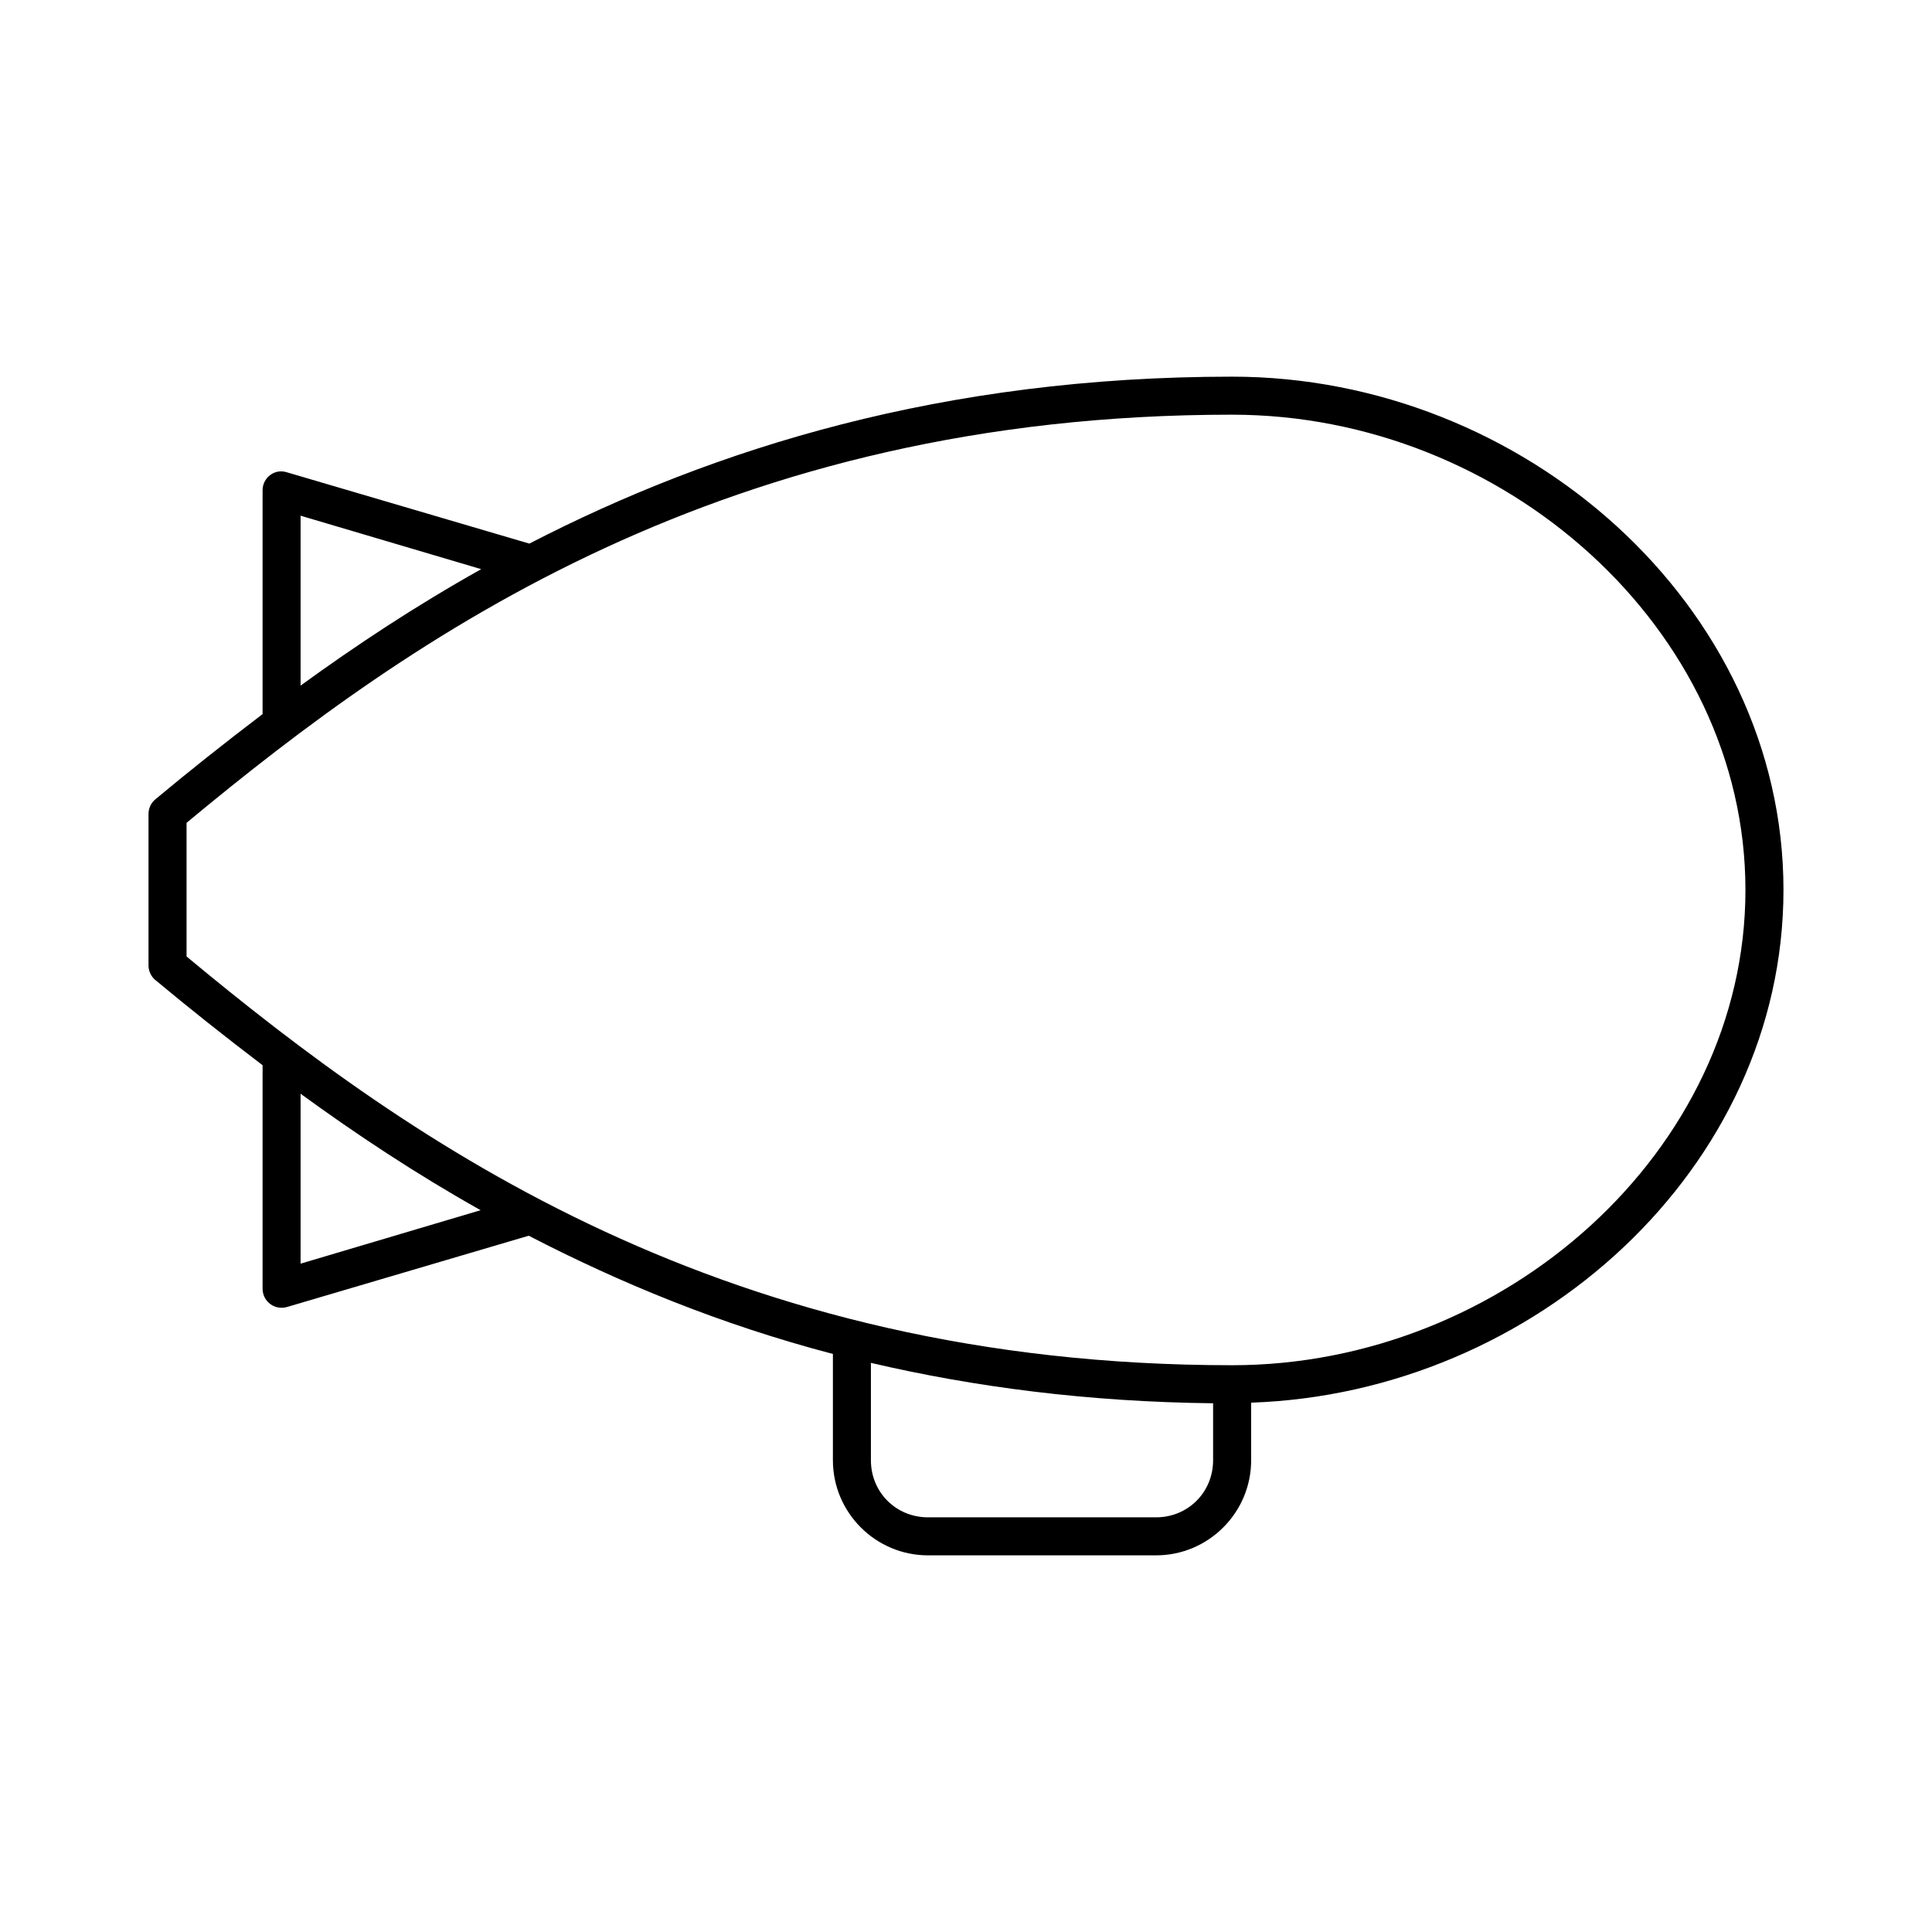 <?xml version="1.0" encoding="UTF-8"?>
<!-- Uploaded to: ICON Repo, www.iconrepo.com, Generator: ICON Repo Mixer Tools -->
<svg fill="#000000" width="800px" height="800px" version="1.1" viewBox="144 144 512 512" xmlns="http://www.w3.org/2000/svg">
 <path d="m470.53 243.82c-76.551 0-137.12 18.898-186.25 44.242l-64.238-18.895c-0.812-0.266-1.68-0.316-2.519-0.156-2.344 0.527-3.992 2.637-3.934 5.039v59.195c-10.008 7.606-19.496 15.145-28.34 22.516-1.195 0.957-1.891 2.406-1.891 3.938v40.305c0.047 1.473 0.738 2.856 1.891 3.777 8.828 7.359 18.348 14.918 28.34 22.516v59.352c0.035 1.57 0.797 3.031 2.062 3.957 1.266 0.926 2.887 1.207 4.391 0.77l64.078-18.895c23.996 12.414 50.625 23.473 80.609 31.332v28.18c0 13.867 11.324 25.191 25.191 25.191h60.457c13.867 0 25.191-11.324 25.191-25.191v-15.27c75.172-2.559 141.07-62.082 141.07-135.87 0-75.434-68.871-136.03-146.11-136.03zm0 10.078c71.953 0 136.03 56.695 136.03 125.95 0 69.258-64.074 125.95-136.03 125.95-134.13 0-217.03-58.453-277.09-108.32v-35.426c60.066-49.863 142.96-108.16 277.09-108.16zm-246.87 26.766 47.863 14.168c-17.383 9.738-33.258 20.238-47.863 30.859zm0 153.19c14.555 10.594 30.391 21.133 47.707 30.859l-47.707 14.168zm151.14 71.32c27.426 6.41 57.594 10.344 90.684 10.707v15.113c0 8.461-6.652 15.113-15.113 15.113h-60.457c-8.461 0-15.113-6.652-15.113-15.113z"/>
</svg>